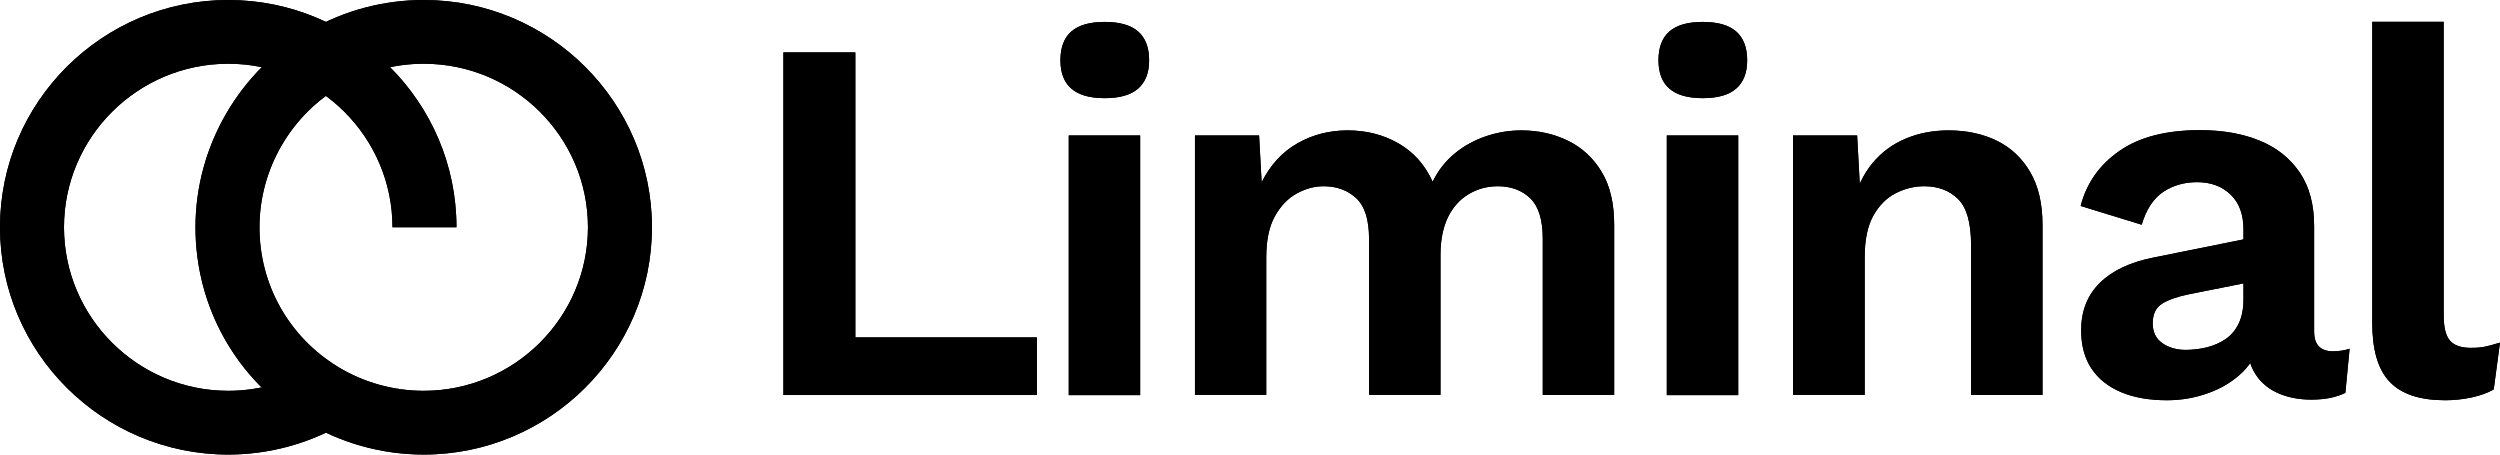 <svg width="462" height="84" viewBox="0 0 462 84" fill="none" xmlns="http://www.w3.org/2000/svg">
<g clip-path="url(#clip0_48_261)">
<path d="M158.092 62.352H191.613V72.999H144.774V9.681H158.069V62.352H158.092Z" fill="black"/>
<path d="M204.151 18.138C201.383 18.138 199.325 17.549 197.976 16.371C196.628 15.193 195.966 13.45 195.966 11.142C195.966 8.786 196.628 6.996 197.976 5.818C199.325 4.64 201.383 4.052 204.151 4.052C206.918 4.052 208.976 4.64 210.325 5.818C211.673 6.996 212.359 8.786 212.359 11.142C212.359 13.45 211.673 15.193 210.325 16.371C208.976 17.549 206.918 18.138 204.151 18.138ZM210.703 25.04V73.023H197.503V25.04H210.703Z" fill="black"/>
<path d="M220.828 73.023V25.04H232.68L233.153 33.685C234.761 30.481 236.961 28.079 239.753 26.5C242.544 24.899 245.643 24.098 249.049 24.098C252.527 24.098 255.649 24.899 258.441 26.5C261.232 28.102 263.338 30.458 264.757 33.591C265.774 31.471 267.17 29.727 268.897 28.314C270.624 26.901 272.563 25.864 274.669 25.158C276.774 24.451 278.95 24.098 281.127 24.098C284.273 24.098 287.159 24.734 289.761 26.006C292.363 27.278 294.445 29.209 295.983 31.753C297.52 34.297 298.301 37.572 298.301 41.529V72.999H285.101V44.12C285.101 40.61 284.32 38.113 282.783 36.629C281.245 35.169 279.258 34.415 276.798 34.415C274.882 34.415 273.084 34.886 271.452 35.852C269.819 36.818 268.518 38.231 267.596 40.116C266.673 42 266.2 44.356 266.2 47.159V72.976H253V44.12C253 40.61 252.219 38.113 250.634 36.629C249.049 35.169 247.062 34.415 244.602 34.415C242.923 34.415 241.267 34.863 239.634 35.758C238.002 36.653 236.654 38.066 235.589 39.974C234.525 41.882 234.004 44.426 234.004 47.559V72.976H220.828V73.023Z" fill="black"/>
<path d="M314.671 18.138C311.903 18.138 309.845 17.549 308.497 16.371C307.148 15.193 306.486 13.45 306.486 11.142C306.486 8.786 307.148 6.996 308.497 5.818C309.845 4.64 311.903 4.052 314.671 4.052C317.439 4.052 319.497 4.64 320.845 5.818C322.194 6.996 322.88 8.786 322.88 11.142C322.88 13.45 322.194 15.193 320.845 16.371C319.497 17.549 317.439 18.138 314.671 18.138ZM321.224 25.04V73.023H308.024V25.04H321.224Z" fill="black"/>
<path d="M331.348 73.023V25.04H343.2L343.981 39.432L342.348 37.901C343.129 34.769 344.335 32.201 346.015 30.175C347.695 28.149 349.729 26.642 352.142 25.629C354.555 24.616 357.204 24.098 360.09 24.098C363.426 24.098 366.406 24.734 369.009 26.006C371.611 27.278 373.669 29.209 375.183 31.8C376.697 34.392 377.454 37.642 377.454 41.529V72.999H364.254V45.274C364.254 41.176 363.45 38.349 361.841 36.771C360.232 35.193 358.151 34.415 355.572 34.415C353.774 34.415 352.024 34.839 350.32 35.711C348.617 36.582 347.245 37.972 346.181 39.88C345.116 41.788 344.596 44.356 344.596 47.559V72.976H331.348V73.023Z" fill="black"/>
<path d="M414.594 42.4C414.594 39.644 413.813 37.501 412.228 35.97C410.643 34.439 408.585 33.661 406.006 33.661C403.641 33.661 401.535 34.274 399.738 35.475C397.94 36.7 396.615 38.702 395.787 41.529L384.503 38.066C385.591 33.85 387.981 30.458 391.671 27.89C395.361 25.323 400.329 24.05 406.551 24.05C410.785 24.05 414.475 24.71 417.621 26.006C420.768 27.301 423.228 29.28 425.002 31.895C426.776 34.509 427.652 37.807 427.652 41.788V61.269C427.652 63.695 428.811 64.92 431.129 64.92C432.217 64.92 433.258 64.755 434.204 64.449L433.424 72.599C431.744 73.423 429.662 73.847 427.155 73.847C424.908 73.847 422.873 73.471 421.075 72.693C419.277 71.916 417.858 70.762 416.841 69.183C415.8 67.605 415.303 65.65 415.303 63.294V62.917L417.621 62.541C417.243 64.967 416.178 67.04 414.452 68.736C412.725 70.432 410.619 71.727 408.135 72.623C405.652 73.518 403.12 73.965 400.471 73.965C397.206 73.965 394.368 73.471 392.002 72.481C389.637 71.492 387.791 70.031 386.514 68.123C385.237 66.215 384.598 63.836 384.598 61.033C384.598 57.453 385.757 54.532 388.075 52.247C390.394 49.985 393.705 48.431 398.011 47.583L416.131 43.932L416.037 52.082L404.469 54.39C402.292 54.838 400.637 55.427 399.501 56.157C398.366 56.887 397.821 58.089 397.821 59.761C397.821 61.363 398.413 62.588 399.596 63.412C400.778 64.237 402.221 64.661 403.877 64.661C405.226 64.661 406.55 64.496 407.828 64.19C409.105 63.86 410.264 63.365 411.305 62.658C412.323 61.952 413.127 60.986 413.718 59.785C414.286 58.56 414.594 57.099 414.594 55.38V42.4Z" fill="black"/>
<path d="M451.591 4.028V58.23C451.591 60.468 451.97 62.046 452.75 62.941C453.531 63.836 454.809 64.284 456.606 64.284C457.695 64.284 458.594 64.213 459.303 64.048C460.013 63.883 460.912 63.648 462 63.318L460.841 71.963C459.753 72.599 458.381 73.094 456.748 73.447C455.116 73.8 453.484 73.965 451.875 73.965C447.191 73.965 443.761 72.835 441.609 70.55C439.456 68.288 438.391 64.661 438.391 59.667V4.028H451.591Z" fill="black"/>
<path d="M42.178 84C18.925 84 0 65.155 0 42C0 18.845 18.925 0 42.178 0C65.432 0 84.357 18.845 84.357 42H72.529C72.529 25.346 58.903 11.778 42.178 11.778C25.454 11.778 11.828 25.346 11.828 42C11.828 58.654 25.454 72.222 42.178 72.222C47.501 72.222 52.729 70.832 57.295 68.218L63.209 78.417C56.822 82.068 49.559 84 42.178 84Z" fill="black"/>
<path d="M78.302 84C70.495 84 62.878 81.856 56.278 77.828C43.669 70.126 36.123 56.722 36.123 42C36.123 27.018 44.237 13.073 57.271 5.583C63.635 1.932 70.897 0 78.302 0C101.555 0 120.48 18.845 120.48 42C120.48 65.155 101.555 84 78.302 84ZM78.302 11.778C72.979 11.778 67.751 13.168 63.185 15.782C53.794 21.177 47.951 31.211 47.951 42C47.951 52.6 53.368 62.234 62.452 67.794C67.207 70.691 72.695 72.222 78.302 72.222C95.026 72.222 108.652 58.654 108.652 42C108.652 25.346 95.05 11.778 78.302 11.778Z" fill="black"/>
<path d="M158.092 62.352H191.613V72.999H144.774V9.681H158.069V62.352H158.092Z" fill="black"/>
<path d="M204.151 18.138C201.383 18.138 199.325 17.549 197.976 16.371C196.628 15.193 195.966 13.45 195.966 11.142C195.966 8.786 196.628 6.996 197.976 5.818C199.325 4.64 201.383 4.052 204.151 4.052C206.918 4.052 208.976 4.64 210.325 5.818C211.673 6.996 212.359 8.786 212.359 11.142C212.359 13.45 211.673 15.193 210.325 16.371C208.976 17.549 206.918 18.138 204.151 18.138ZM210.703 25.04V73.023H197.503V25.04H210.703Z" fill="black"/>
<path d="M220.828 73.023V25.04H232.68L233.153 33.685C234.761 30.481 236.961 28.079 239.753 26.5C242.544 24.899 245.643 24.098 249.049 24.098C252.527 24.098 255.649 24.899 258.441 26.5C261.232 28.102 263.338 30.458 264.757 33.591C265.774 31.471 267.17 29.727 268.897 28.314C270.624 26.901 272.563 25.864 274.669 25.158C276.774 24.451 278.95 24.098 281.127 24.098C284.273 24.098 287.159 24.734 289.761 26.006C292.363 27.278 294.445 29.209 295.983 31.753C297.52 34.297 298.301 37.572 298.301 41.529V72.999H285.101V44.12C285.101 40.61 284.32 38.113 282.783 36.629C281.245 35.169 279.258 34.415 276.798 34.415C274.882 34.415 273.084 34.886 271.452 35.852C269.819 36.818 268.518 38.231 267.596 40.116C266.673 42 266.2 44.356 266.2 47.159V72.976H253V44.12C253 40.61 252.219 38.113 250.634 36.629C249.049 35.169 247.062 34.415 244.602 34.415C242.923 34.415 241.267 34.863 239.634 35.758C238.002 36.653 236.654 38.066 235.589 39.974C234.525 41.882 234.004 44.426 234.004 47.559V72.976H220.828V73.023Z" fill="black"/>
<path d="M314.671 18.138C311.903 18.138 309.845 17.549 308.497 16.371C307.148 15.193 306.486 13.45 306.486 11.142C306.486 8.786 307.148 6.996 308.497 5.818C309.845 4.64 311.903 4.052 314.671 4.052C317.439 4.052 319.497 4.64 320.845 5.818C322.194 6.996 322.88 8.786 322.88 11.142C322.88 13.45 322.194 15.193 320.845 16.371C319.497 17.549 317.439 18.138 314.671 18.138ZM321.224 25.04V73.023H308.024V25.04H321.224Z" fill="black"/>
<path d="M331.348 73.023V25.04H343.2L343.981 39.432L342.348 37.901C343.129 34.769 344.335 32.201 346.015 30.175C347.695 28.149 349.729 26.642 352.142 25.629C354.555 24.616 357.204 24.098 360.09 24.098C363.426 24.098 366.406 24.734 369.009 26.006C371.611 27.278 373.669 29.209 375.183 31.8C376.697 34.392 377.454 37.642 377.454 41.529V72.999H364.254V45.274C364.254 41.176 363.45 38.349 361.841 36.771C360.232 35.193 358.151 34.415 355.572 34.415C353.774 34.415 352.024 34.839 350.32 35.711C348.617 36.582 347.245 37.972 346.181 39.88C345.116 41.788 344.596 44.356 344.596 47.559V72.976H331.348V73.023Z" fill="black"/>
<path d="M414.594 42.4C414.594 39.644 413.813 37.501 412.228 35.97C410.643 34.439 408.585 33.661 406.006 33.661C403.641 33.661 401.535 34.274 399.738 35.475C397.94 36.7 396.615 38.702 395.787 41.529L384.503 38.066C385.591 33.85 387.981 30.458 391.671 27.89C395.361 25.323 400.329 24.05 406.551 24.05C410.785 24.05 414.475 24.71 417.621 26.006C420.768 27.301 423.228 29.28 425.002 31.895C426.776 34.509 427.652 37.807 427.652 41.788V61.269C427.652 63.695 428.811 64.92 431.129 64.92C432.217 64.92 433.258 64.755 434.204 64.449L433.424 72.599C431.744 73.423 429.662 73.847 427.155 73.847C424.908 73.847 422.873 73.471 421.075 72.693C419.277 71.916 417.858 70.762 416.841 69.183C415.8 67.605 415.303 65.65 415.303 63.294V62.917L417.621 62.541C417.243 64.967 416.178 67.04 414.452 68.736C412.725 70.432 410.619 71.727 408.135 72.623C405.652 73.518 403.12 73.965 400.471 73.965C397.206 73.965 394.368 73.471 392.002 72.481C389.637 71.492 387.791 70.031 386.514 68.123C385.237 66.215 384.598 63.836 384.598 61.033C384.598 57.453 385.757 54.532 388.075 52.247C390.394 49.985 393.705 48.431 398.011 47.583L416.131 43.932L416.037 52.082L404.469 54.39C402.292 54.838 400.637 55.427 399.501 56.157C398.366 56.887 397.821 58.089 397.821 59.761C397.821 61.363 398.413 62.588 399.596 63.412C400.778 64.237 402.221 64.661 403.877 64.661C405.226 64.661 406.55 64.496 407.828 64.19C409.105 63.86 410.264 63.365 411.305 62.658C412.323 61.952 413.127 60.986 413.718 59.785C414.286 58.56 414.594 57.099 414.594 55.38V42.4Z" fill="black"/>
<path d="M451.591 4.028V58.23C451.591 60.468 451.97 62.046 452.75 62.941C453.531 63.836 454.809 64.284 456.606 64.284C457.695 64.284 458.594 64.213 459.303 64.048C460.013 63.883 460.912 63.648 462 63.318L460.841 71.963C459.753 72.599 458.381 73.094 456.748 73.447C455.116 73.8 453.484 73.965 451.875 73.965C447.191 73.965 443.761 72.835 441.609 70.55C439.456 68.288 438.391 64.661 438.391 59.667V4.028H451.591Z" fill="black"/>
<path d="M42.178 84C18.925 84 0 65.155 0 42C0 18.845 18.925 0 42.178 0C65.432 0 84.357 18.845 84.357 42H72.529C72.529 25.346 58.903 11.778 42.178 11.778C25.454 11.778 11.828 25.346 11.828 42C11.828 58.654 25.454 72.222 42.178 72.222C47.501 72.222 52.729 70.832 57.295 68.218L63.209 78.417C56.822 82.068 49.559 84 42.178 84Z" fill="black"/>
<path d="M78.302 84C70.495 84 62.878 81.856 56.278 77.828C43.669 70.126 36.123 56.722 36.123 42C36.123 27.018 44.237 13.073 57.271 5.583C63.635 1.932 70.897 0 78.302 0C101.555 0 120.48 18.845 120.48 42C120.48 65.155 101.555 84 78.302 84ZM78.302 11.778C72.979 11.778 67.751 13.168 63.185 15.782C53.794 21.177 47.951 31.211 47.951 42C47.951 52.6 53.368 62.234 62.452 67.794C67.207 70.691 72.695 72.222 78.302 72.222C95.026 72.222 108.652 58.654 108.652 42C108.652 25.346 95.05 11.778 78.302 11.778Z" fill="black"/>
</g>
<defs>
<clipPath id="clip0_48_261">
<rect width="462" height="84" fill="white"/>
</clipPath>
</defs>
</svg>
